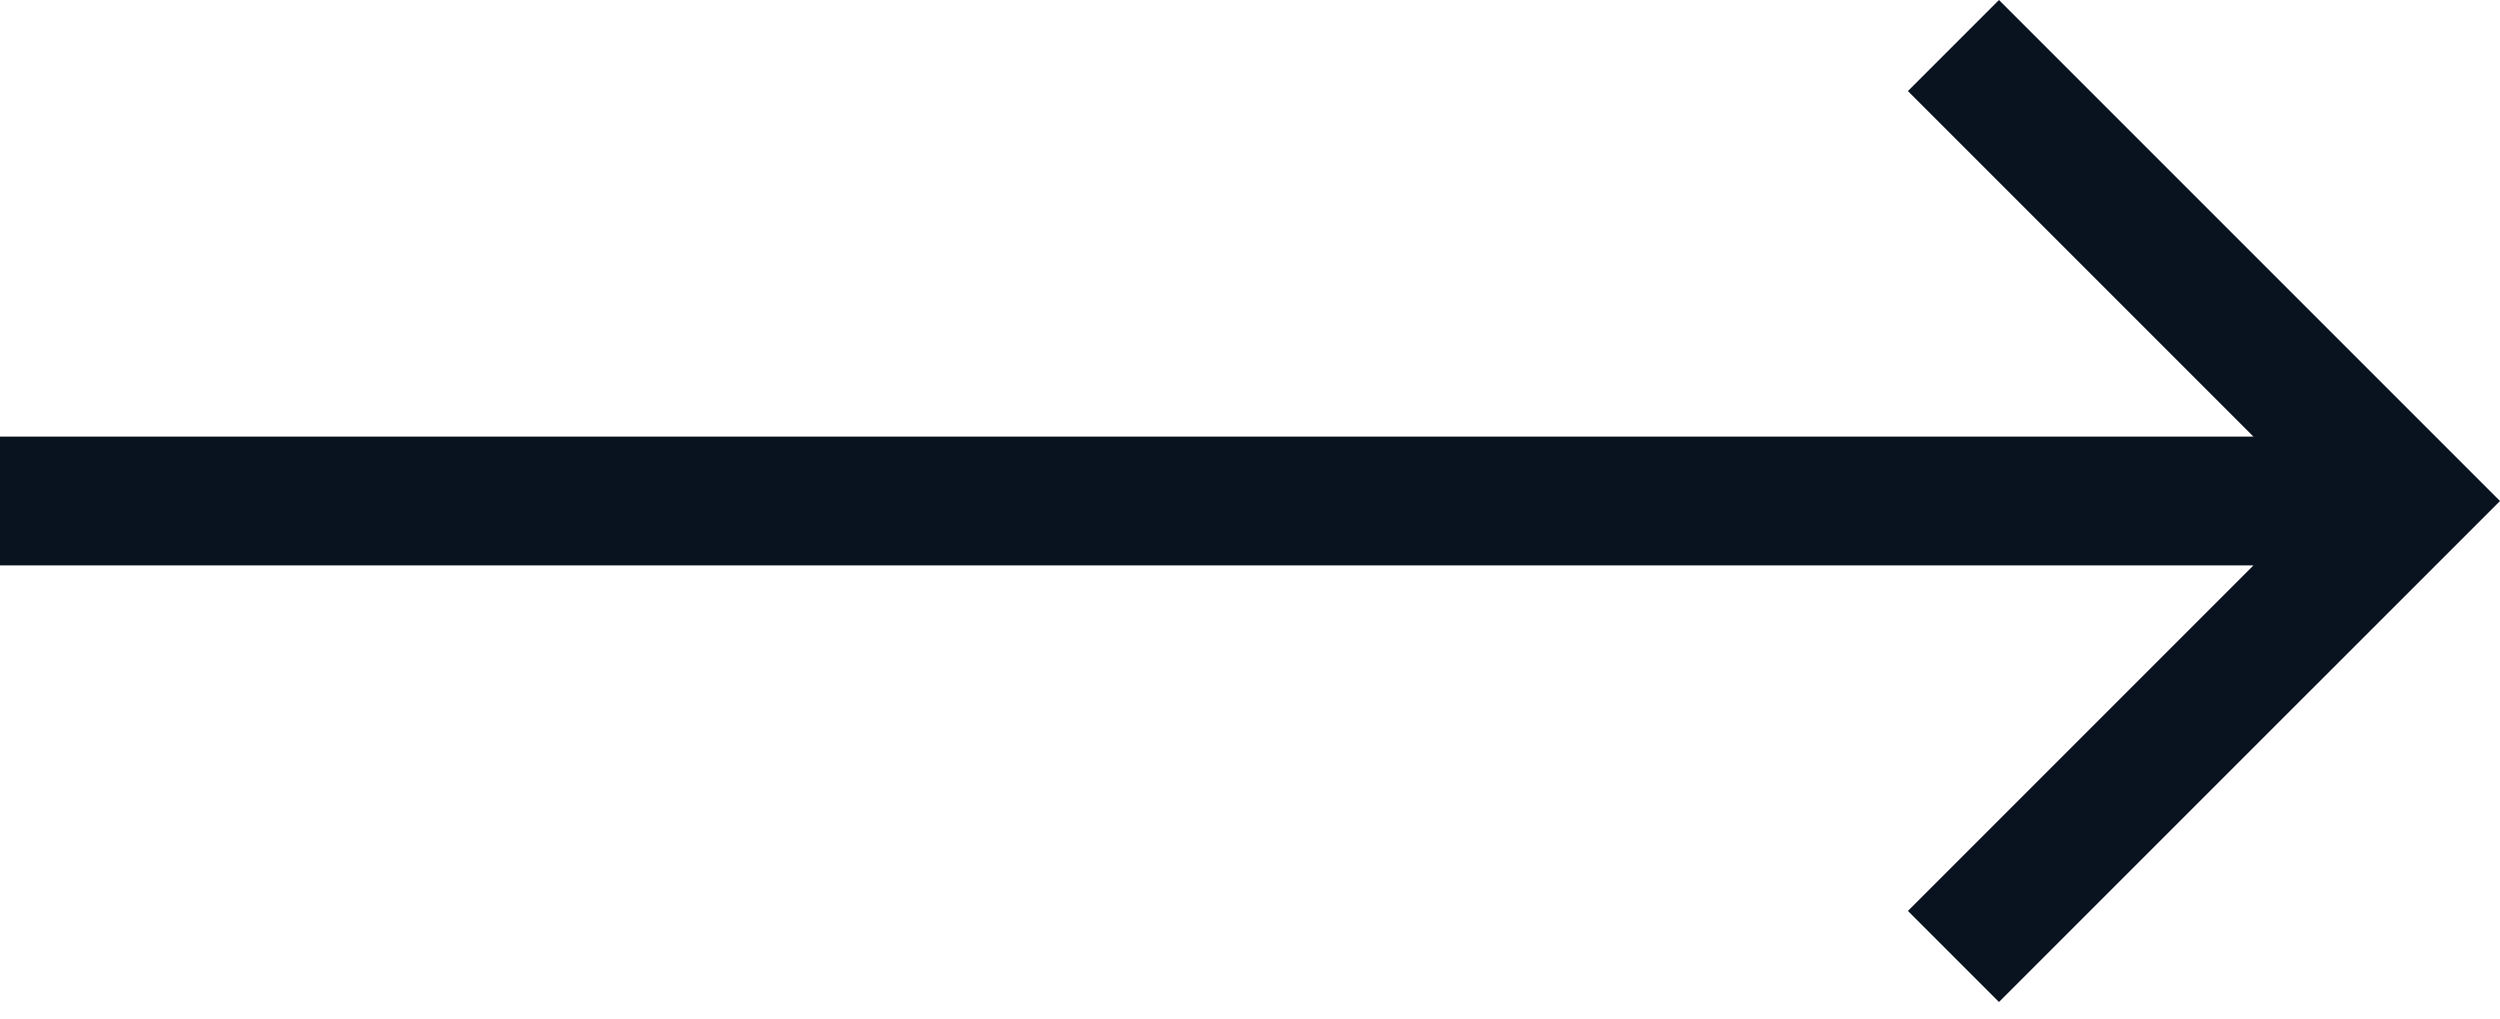 <svg width="54" height="22" viewBox="0 0 54 22" fill="none" xmlns="http://www.w3.org/2000/svg">
<path d="M48.674 9.43H0V12.213H48.674L41.211 19.676L43.178 21.643L54 10.822L43.178 0L41.211 1.967L48.674 9.43Z" fill="#09121F"/>
</svg>
